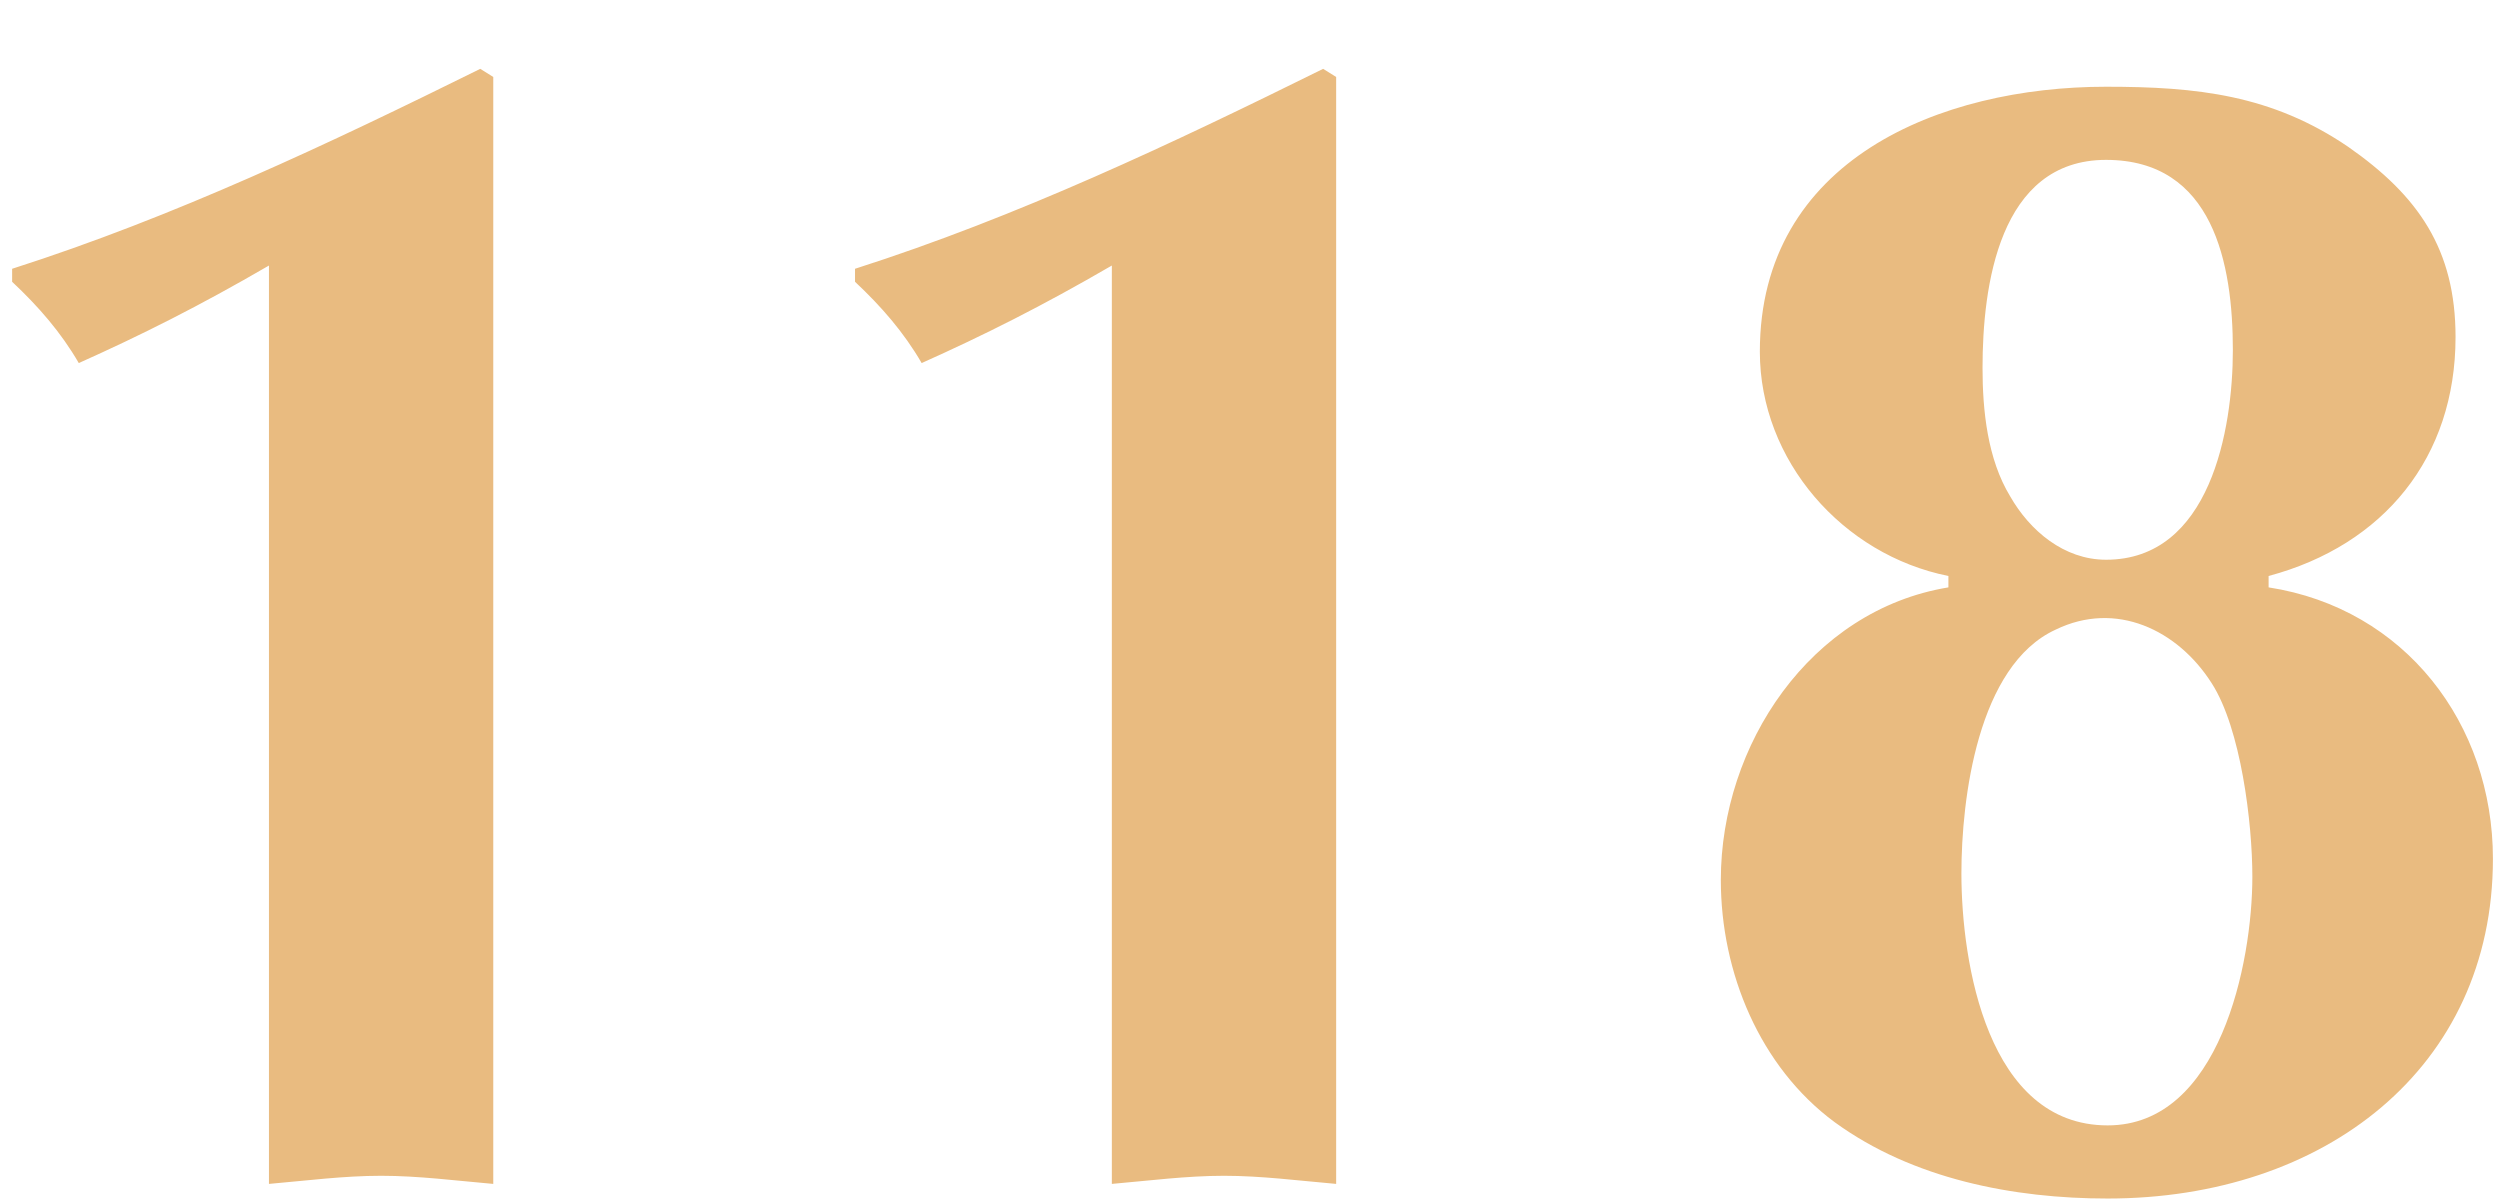 <?xml version="1.0" encoding="UTF-8"?> <svg xmlns="http://www.w3.org/2000/svg" width="160" height="77" viewBox="0 0 160 77" fill="none"> <g filter="url(#filter0_d_300_17563)"> <path d="M31.569 71.77V0.926L30.737 0.406C21.062 5.192 11.179 9.873 0.776 13.202V14.034C2.441 15.595 3.897 17.259 5.042 19.236C8.995 17.467 12.74 15.595 17.213 12.994V71.77C19.606 71.562 21.998 71.25 24.391 71.25C26.784 71.25 29.176 71.562 31.569 71.77ZM85.514 71.77V0.926L84.681 0.406C75.007 5.192 65.124 9.873 54.721 13.202V14.034C56.386 15.595 57.842 17.259 58.986 19.236C62.939 17.467 66.684 15.595 71.158 12.994V71.77C73.55 71.562 75.943 71.25 78.336 71.25C80.728 71.25 83.121 71.562 85.514 71.77ZM159.547 50.964C159.547 42.33 153.93 34.944 145.191 33.592V32.863C152.577 30.887 157.155 25.269 157.155 17.571C157.155 11.954 154.762 8.521 150.289 5.4C145.399 2.071 140.614 1.551 134.788 1.551C124.177 1.551 112.63 6.232 112.63 18.507C112.63 25.477 117.936 31.511 124.698 32.863V33.592C115.855 35.048 110.133 43.682 110.133 52.317C110.133 58.246 112.63 64.28 117.415 67.817C122.409 71.458 128.859 72.706 134.892 72.706C148.728 72.706 159.547 64.384 159.547 50.964ZM142.903 18.403C142.903 23.501 141.446 31.823 134.788 31.823C132.084 31.823 129.899 29.951 128.651 27.766C127.194 25.373 126.882 22.252 126.882 19.548C126.882 14.346 127.922 6.232 134.788 6.232C141.654 6.232 142.903 12.89 142.903 18.403ZM144.151 52.109C144.151 57.622 142.07 68.025 134.892 68.025C127.194 68.025 125.53 57.622 125.53 51.901C125.53 47.115 126.57 38.585 131.563 36.296C135.412 34.424 139.366 36.296 141.55 39.729C143.423 42.642 144.151 48.676 144.151 52.109Z" fill="#E9BB80"></path> </g> <defs> <filter id="filter0_d_300_17563" x="0.776" y="0.406" width="158.771" height="76.3" filterUnits="userSpaceOnUse" color-interpolation-filters="sRGB"> <feFlood flood-opacity="0" result="BackgroundImageFix"></feFlood> <feColorMatrix in="SourceAlpha" type="matrix" values="0 0 0 0 0 0 0 0 0 0 0 0 0 0 0 0 0 0 127 0" result="hardAlpha"></feColorMatrix> <feOffset dy="4"></feOffset> <feComposite in2="hardAlpha" operator="out"></feComposite> <feColorMatrix type="matrix" values="0 0 0 0 1 0 0 0 0 0.832 0 0 0 0 0.617 0 0 0 1 0"></feColorMatrix> <feBlend mode="normal" in2="BackgroundImageFix" result="effect1_dropShadow_300_17563"></feBlend> <feBlend mode="normal" in="SourceGraphic" in2="effect1_dropShadow_300_17563" result="shape"></feBlend> </filter> </defs> </svg> 